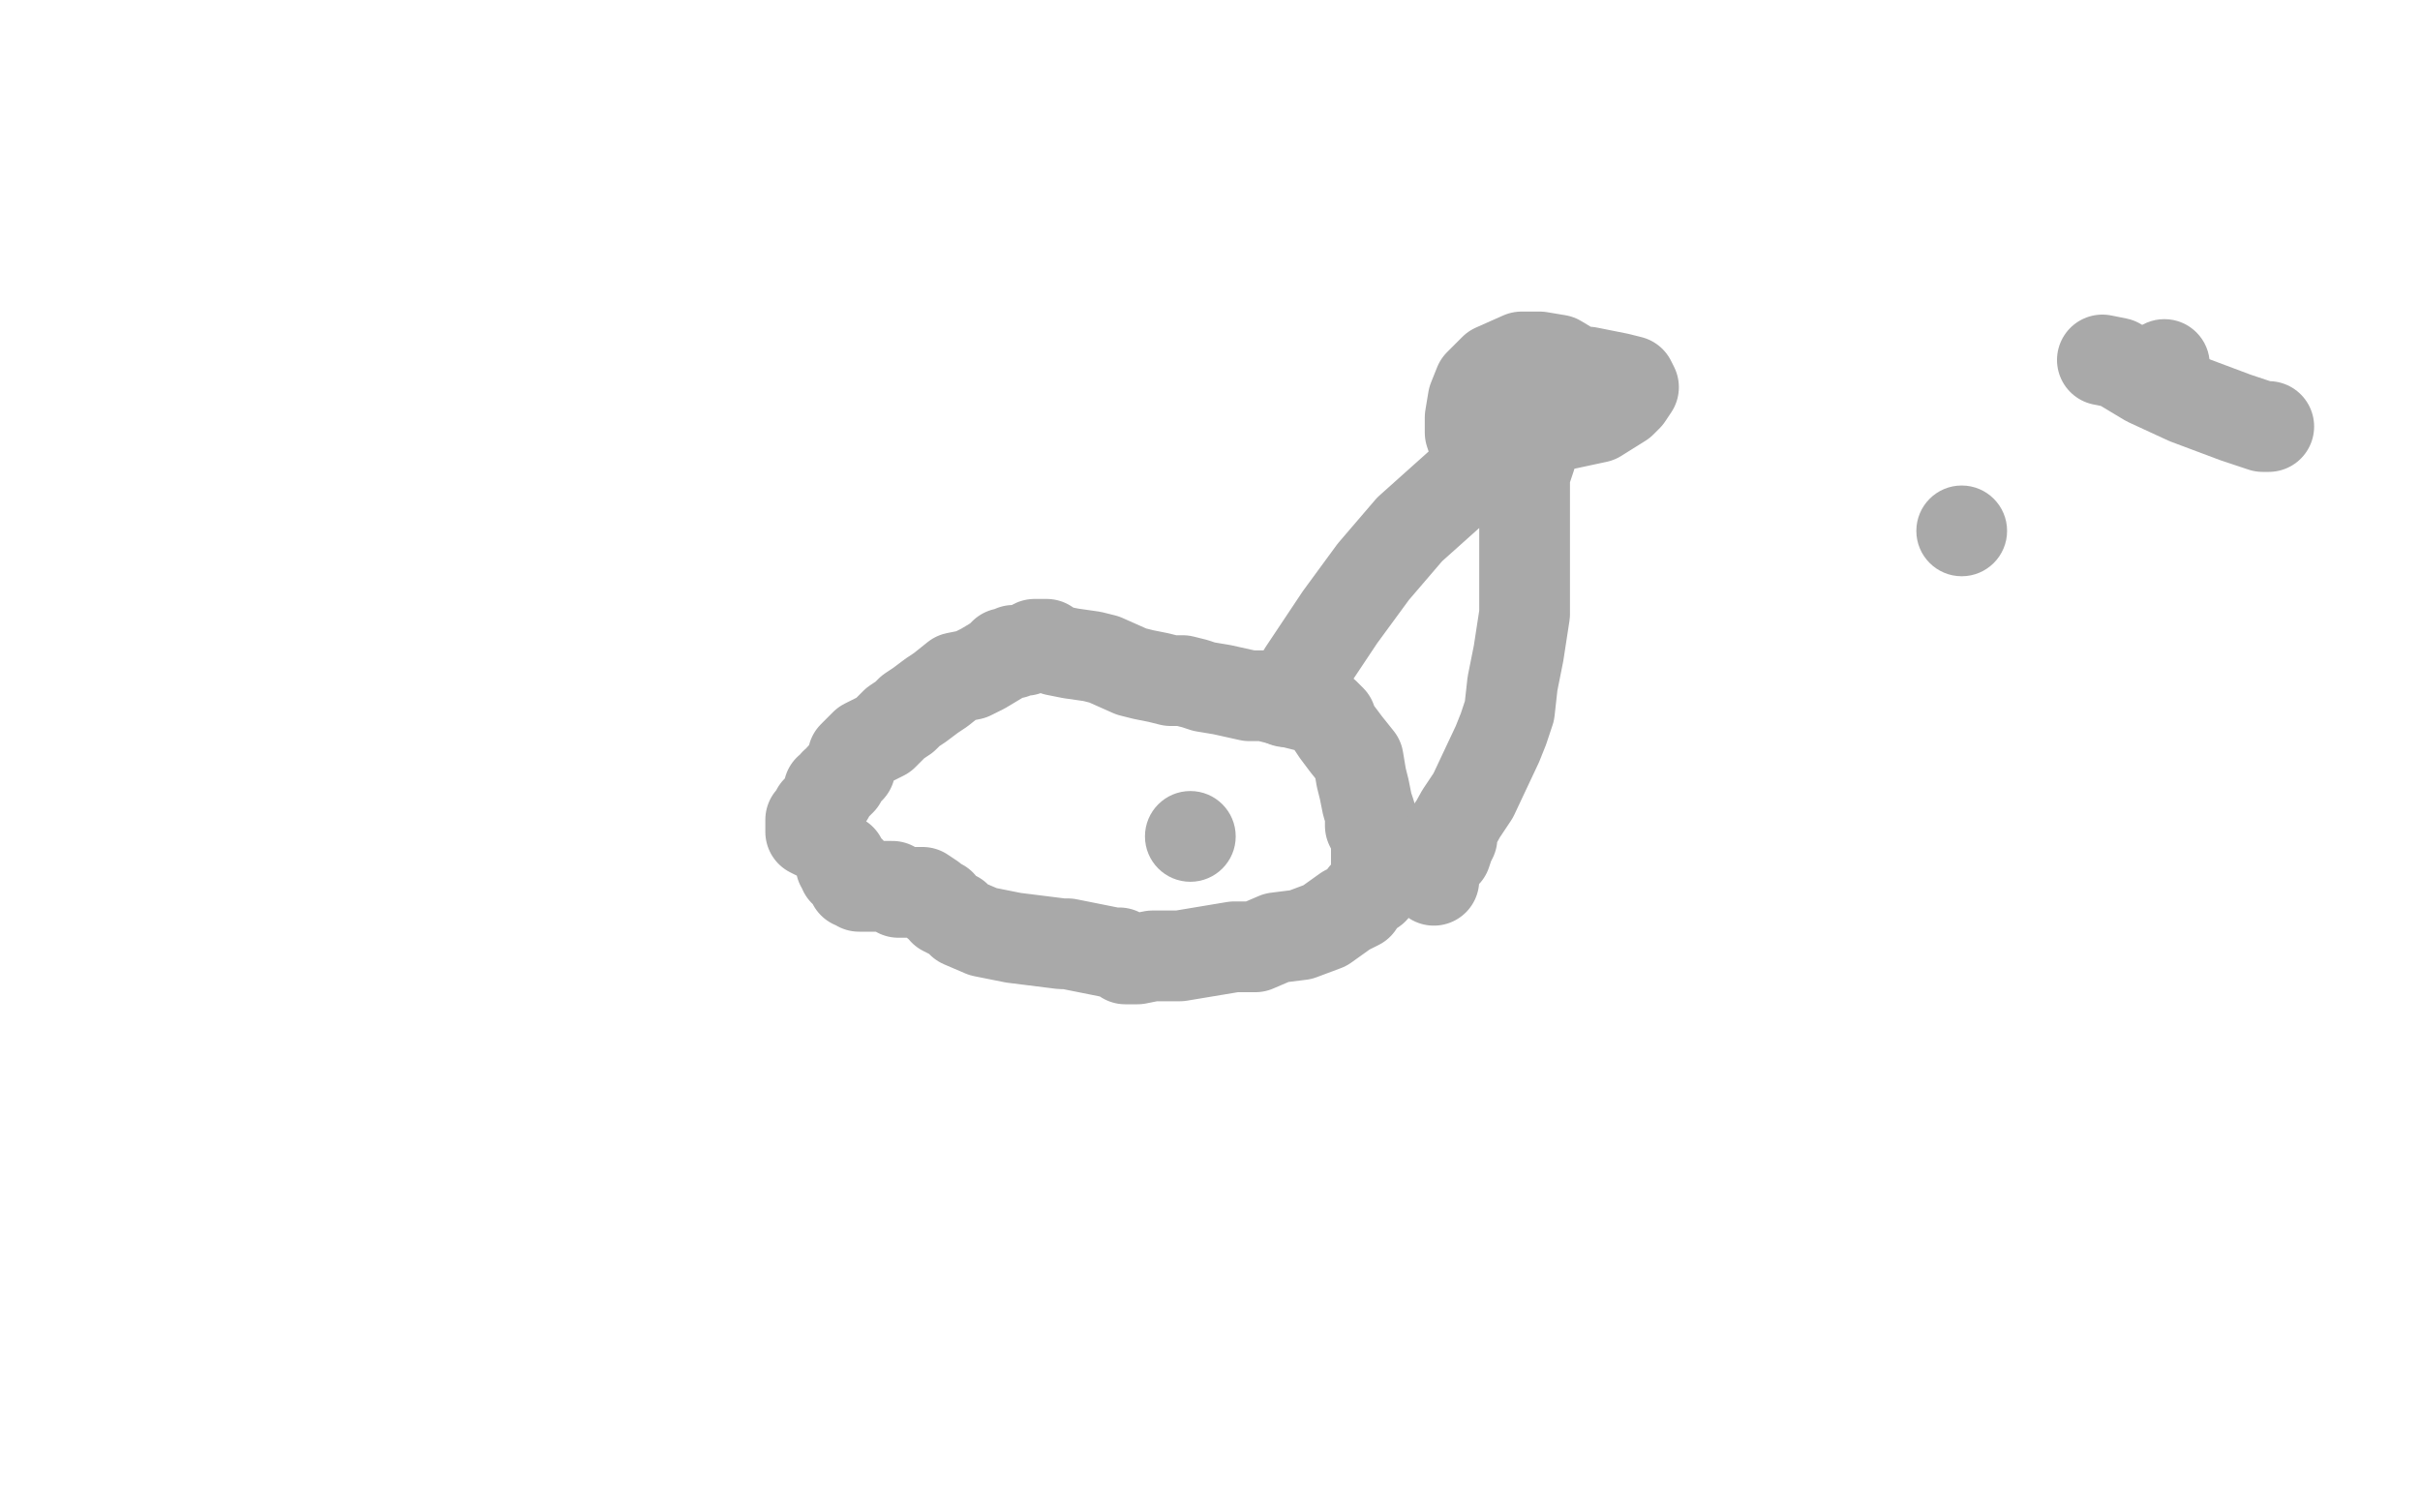 <?xml version="1.0" standalone="no"?>
<!DOCTYPE svg PUBLIC "-//W3C//DTD SVG 1.1//EN"
"http://www.w3.org/Graphics/SVG/1.1/DTD/svg11.dtd">

<svg width="800" height="500" version="1.1" xmlns="http://www.w3.org/2000/svg" xmlns:xlink="http://www.w3.org/1999/xlink" style="stroke-antialiasing: false"><desc>This SVG has been created on https://colorillo.com/</desc><rect x='0' y='0' width='800' height='500' style='fill: rgb(255,255,255); stroke-width:0' /><polyline points="270,276 268,275 268,275 268,274 268,274 268,271 268,271 269,270 269,270 270,268 270,268 271,267 271,267 272,266 272,266 273,264 274,263 274,261 276,260 276,259 277,259 278,258 278,257 279,256 281,254 282,250 284,248 286,246 288,245 292,243 294,241 296,239 299,237 301,235 304,233 308,230 311,228 316,224 321,223 325,221 330,218 332,216 333,216 335,216 335,215 339,215 342,213 346,213 349,215 354,216 361,217 365,218 374,222 378,223 383,224 387,225 391,225 395,226 398,227 404,228 413,230 418,230 426,232 434,234 438,236 440,238 440,239 442,242 445,246 449,251 450,257 451,261 452,266 453,269 453,273 455,277 455,280 455,283 455,286 455,288 454,294 451,296 449,299 445,301 438,306 430,309 422,310 415,313 408,313 390,316 381,316 376,317 372,317 371,316 370,315 368,315 363,314 353,312 351,312 335,310 325,308 318,305 316,303 312,301 311,299 310,299 308,297 305,295 303,295 300,295 299,295 297,295 295,293 294,293 293,293 291,293 290,293 286,293 284,293 284,292 282,292 282,291 281,290 281,288 279,288 279,286 278,286 278,284" style="fill: none; stroke: #a9a9a9; stroke-width: 30; stroke-linejoin: round; stroke-linecap: round; stroke-antialiasing: false; stroke-antialias: 0; opacity: 1.0"/>
<polyline points="425,232 426,230 426,230 428,227 428,227 431,222 431,222 435,216 435,216 443,204 443,204 454,189 454,189 466,175 466,175 485,158 506,141 508,140 509,139 509,138 508,138 507,139 506,140 506,141 507,141 514,141 528,138 536,133 538,131 540,128 539,126 535,125 530,124 525,123 518,123 511,123 507,123 505,124 502,127 499,130 499,135 499,137 499,139 499,140 500,141 504,141 510,141 516,138 519,135 522,132 522,129 522,125 520,122 515,119 509,118 503,118 494,122 489,127 487,132 486,138 486,143 487,146 491,149 493,149 499,149 506,144 510,142 514,137 514,134 515,133 515,132 514,132 513,133 511,135 509,138 508,141 506,146 506,151 504,157 504,165 504,172 504,185 504,203 502,216 500,226 499,235 497,241 495,246 487,263 483,269 478,278 476,281 474,284 474,285 474,286 474,287 474,288 474,290 474,291 474,290 474,288 475,284 478,282 479,279 480,277 480,276 480,275 480,274" style="fill: none; stroke: #a9a9a9; stroke-width: 30; stroke-linejoin: round; stroke-linecap: round; stroke-antialiasing: false; stroke-antialias: 0; opacity: 1.0"/>
<circle cx="715.5" cy="120.5" r="15" style="fill: #a9a9a9; stroke-antialiasing: false; stroke-antialias: 0; opacity: 1.0"/>
<polyline points="695,119 700,120 700,120 710,126 710,126 723,132 723,132 739,138 739,138 748,141 748,141 749,141 749,141 750,141" style="fill: none; stroke: #a9a9a9; stroke-width: 30; stroke-linejoin: round; stroke-linecap: round; stroke-antialiasing: false; stroke-antialias: 0; opacity: 1.0"/>
<circle cx="393.5" cy="276.5" r="15" style="fill: #a9a9a9; stroke-antialiasing: false; stroke-antialias: 0; opacity: 1.0"/>
<circle cx="648.5" cy="175.5" r="15" style="fill: #a9a9a9; stroke-antialiasing: false; stroke-antialias: 0; opacity: 1.0"/>
</svg>
